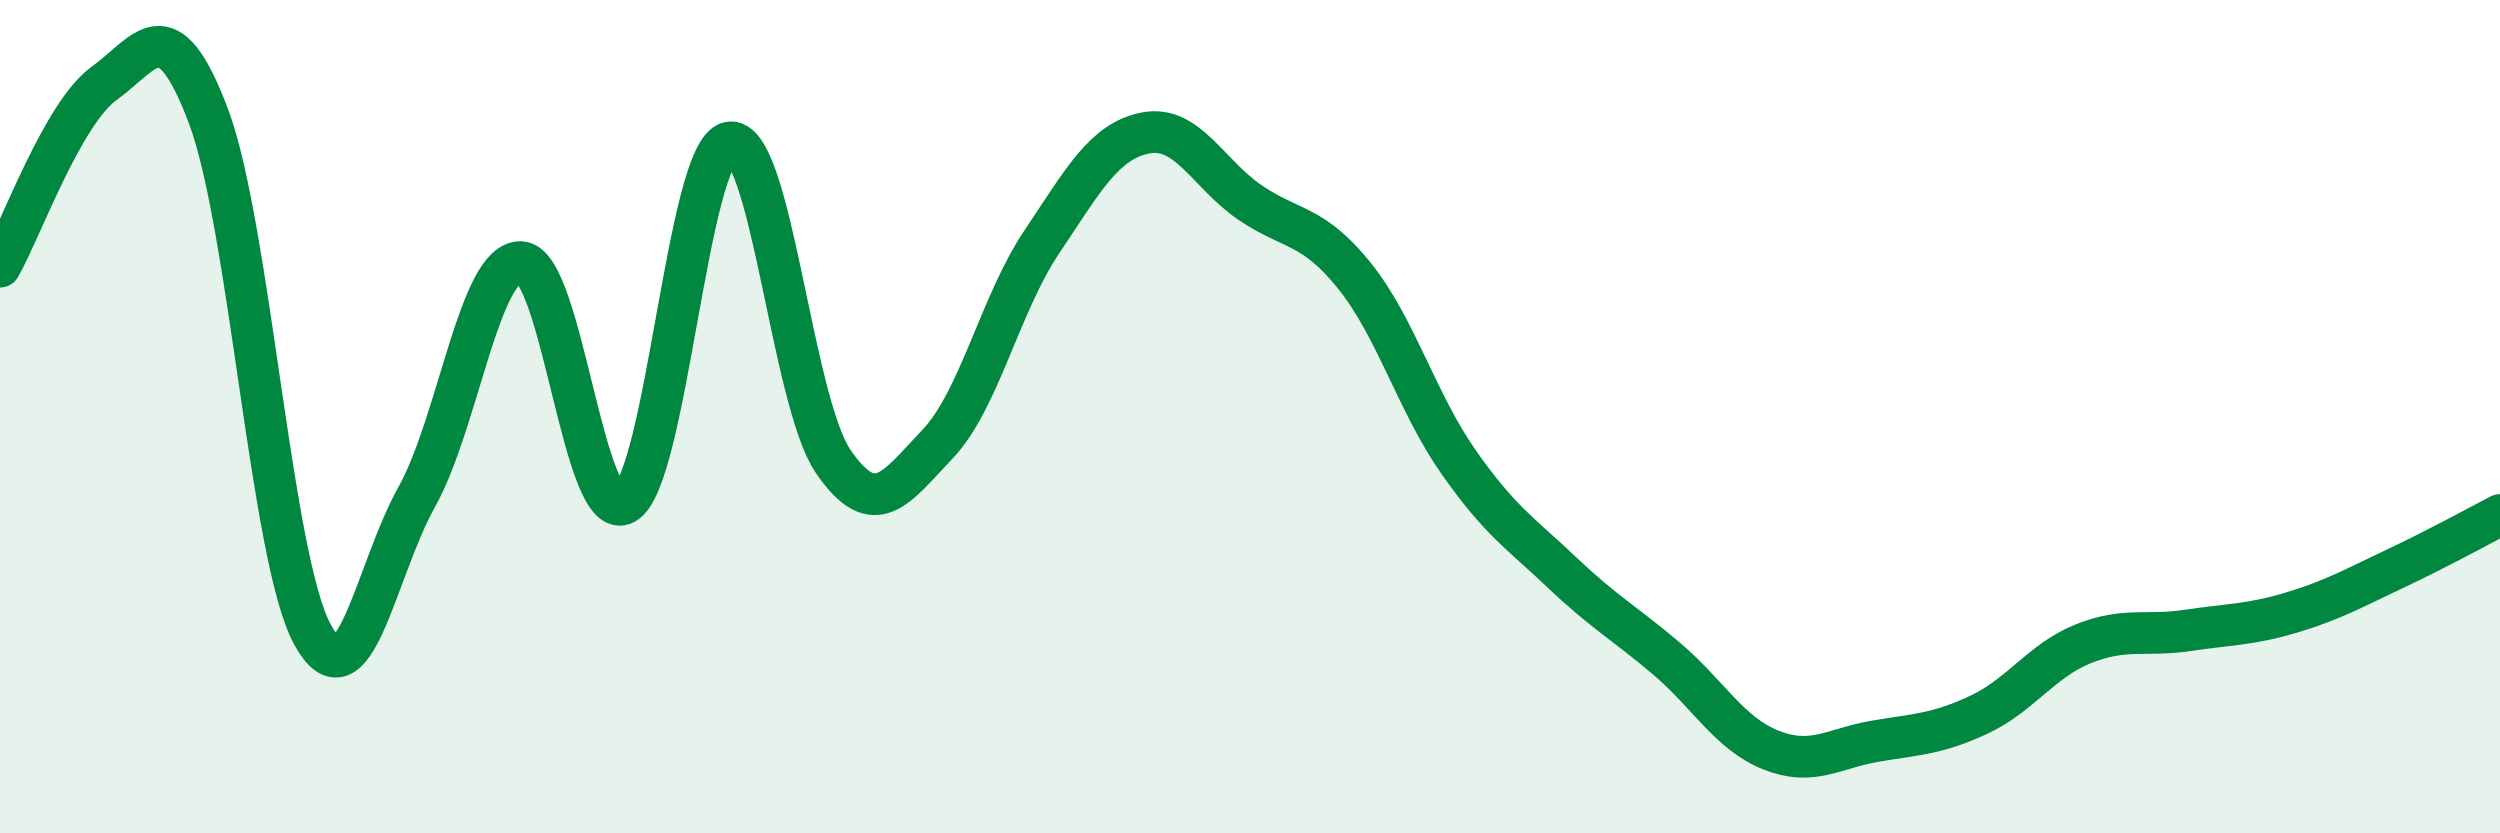 
    <svg width="60" height="20" viewBox="0 0 60 20" xmlns="http://www.w3.org/2000/svg">
      <path
        d="M 0,6.4 C 0.5,5.52 1.5,2.72 2.5,2 C 3.5,1.28 4,0.13 5,2.78 C 6,5.43 6.5,13.4 7.5,15.23 C 8.5,17.06 9,13.72 10,11.93 C 11,10.14 11.5,6.26 12.5,6.29 C 13.5,6.32 14,12.65 15,12.08 C 16,11.51 16.5,3.62 17.5,3.42 C 18.5,3.22 19,9.63 20,11.08 C 21,12.53 21.5,11.71 22.5,10.66 C 23.5,9.61 24,7.3 25,5.81 C 26,4.32 26.5,3.38 27.5,3.19 C 28.5,3 29,4.18 30,4.86 C 31,5.54 31.5,5.37 32.5,6.61 C 33.5,7.85 34,9.65 35,11.08 C 36,12.51 36.5,12.8 37.5,13.75 C 38.5,14.7 39,14.96 40,15.81 C 41,16.66 41.5,17.6 42.5,18 C 43.5,18.4 44,17.96 45,17.79 C 46,17.62 46.5,17.62 47.5,17.15 C 48.5,16.68 49,15.85 50,15.45 C 51,15.05 51.5,15.28 52.5,15.13 C 53.5,14.98 54,15 55,14.7 C 56,14.4 56.5,14.11 57.5,13.64 C 58.5,13.17 59.5,12.62 60,12.36L60 20L0 20Z"
        fill="#008740"
        opacity="0.1"
        stroke-linecap="round"
        stroke-linejoin="round"
      />
      <path
        d="M 0,6.4 C 0.5,5.52 1.5,2.72 2.5,2 C 3.5,1.28 4,0.13 5,2.78 C 6,5.43 6.5,13.4 7.5,15.23 C 8.5,17.06 9,13.72 10,11.93 C 11,10.14 11.5,6.26 12.5,6.29 C 13.5,6.32 14,12.65 15,12.08 C 16,11.51 16.5,3.62 17.5,3.42 C 18.5,3.22 19,9.63 20,11.08 C 21,12.53 21.5,11.71 22.5,10.66 C 23.5,9.61 24,7.3 25,5.81 C 26,4.32 26.5,3.38 27.5,3.19 C 28.5,3 29,4.18 30,4.86 C 31,5.54 31.5,5.37 32.5,6.61 C 33.5,7.85 34,9.65 35,11.08 C 36,12.51 36.5,12.8 37.5,13.75 C 38.5,14.7 39,14.96 40,15.81 C 41,16.66 41.5,17.6 42.5,18 C 43.5,18.4 44,17.96 45,17.79 C 46,17.62 46.5,17.62 47.5,17.15 C 48.5,16.68 49,15.85 50,15.45 C 51,15.05 51.5,15.28 52.5,15.13 C 53.5,14.98 54,15 55,14.7 C 56,14.4 56.5,14.11 57.5,13.64 C 58.5,13.17 59.5,12.62 60,12.36"
        stroke="#008740"
        stroke-width="1"
        fill="none"
        stroke-linecap="round"
        stroke-linejoin="round"
      />
    </svg>
  